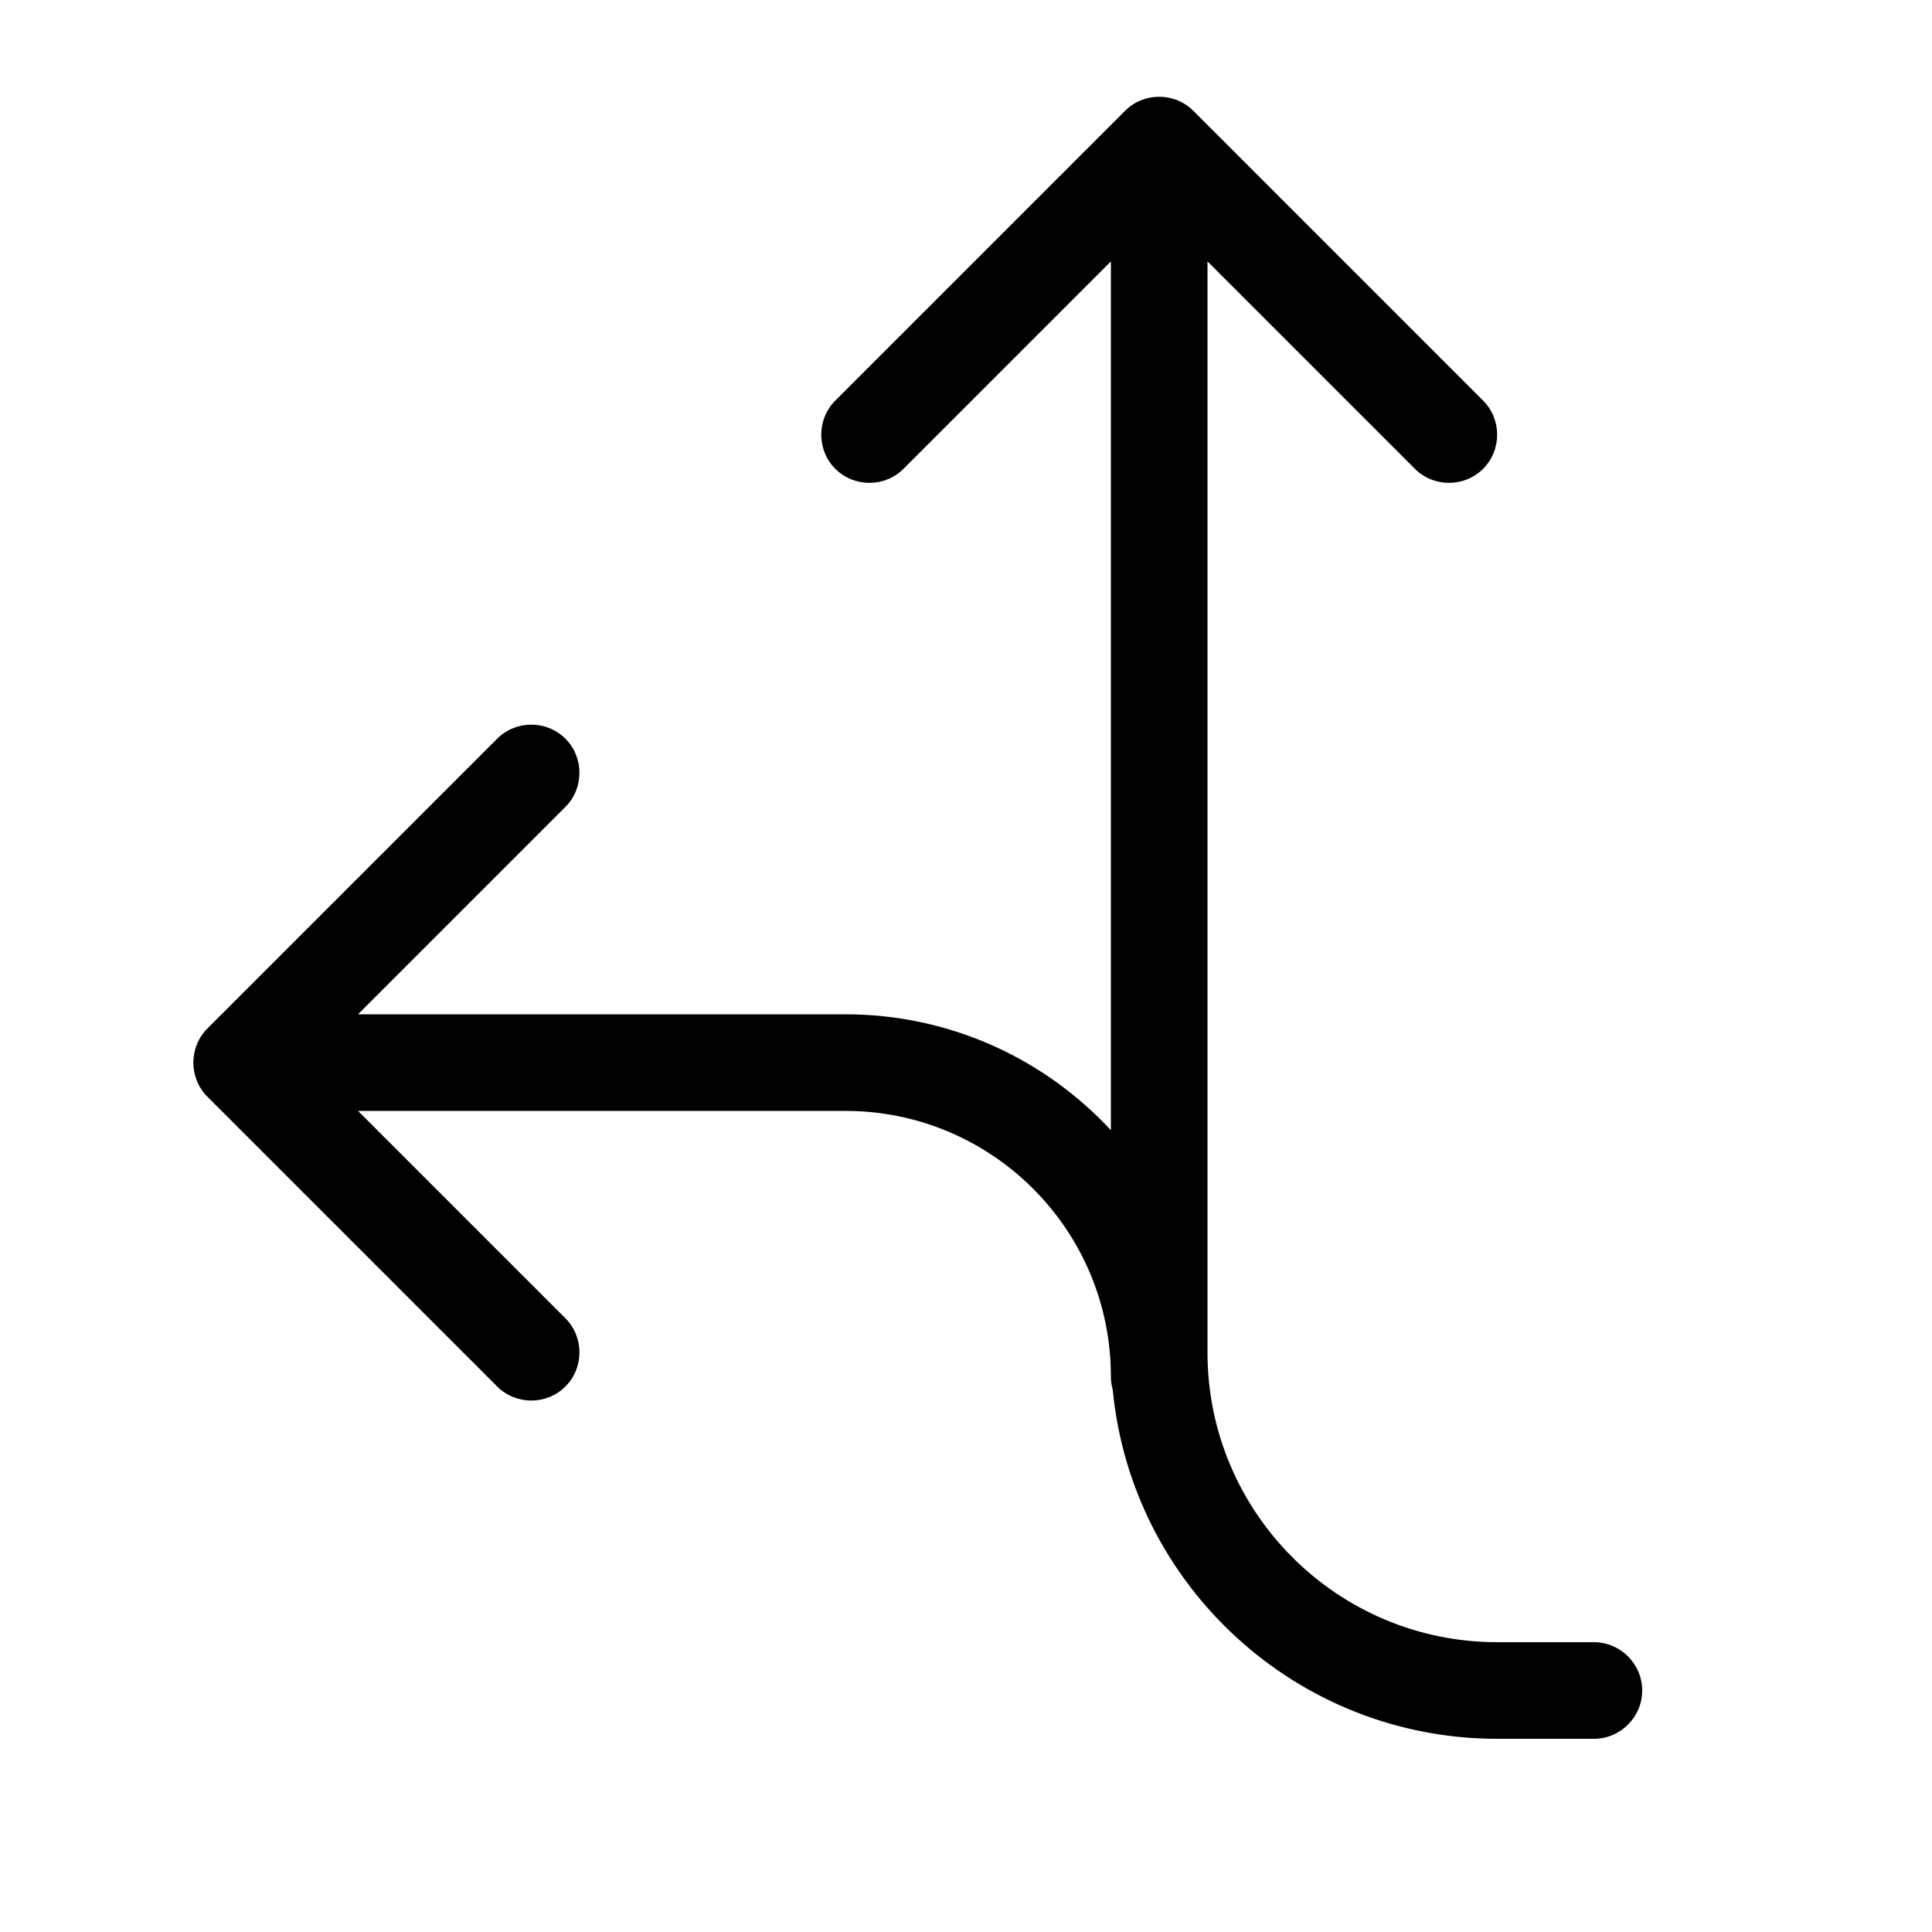 <svg xmlns="http://www.w3.org/2000/svg" viewBox="0 0 640 640"><!--! Font Awesome Pro 7.1.0 by @fontawesome - https://fontawesome.com License - https://fontawesome.com/license (Commercial License) Copyright 2025 Fonticons, Inc. --><path fill="currentColor" d="M395.3 36.7C389.1 30.5 378.9 30.5 372.7 36.7L276.7 132.7C270.5 138.9 270.5 149.1 276.7 155.3C282.9 161.5 293.1 161.5 299.3 155.3L368 86.6L368 374.4C346.1 350.8 314.8 336 280 336L118.6 336L187.3 267.3C193.5 261.1 193.5 250.9 187.3 244.7C181.1 238.5 170.9 238.5 164.7 244.7L68.7 340.7C62.5 346.9 62.5 357.1 68.7 363.3L164.7 459.3C170.9 465.5 181.1 465.5 187.3 459.3C193.5 453.1 193.5 442.9 187.3 436.7L118.6 368L280 368C328.6 368 368 407.4 368 456C368 457.5 368.2 458.9 368.6 460.3C374.8 525.2 429.5 576 496 576L528 576C536.8 576 544 568.8 544 560C544 551.2 536.8 544 528 544L496 544C443 544 400 501 400 448L400 86.6L468.7 155.3C474.9 161.5 485.1 161.5 491.3 155.3C497.5 149.1 497.5 138.9 491.3 132.7L395.3 36.7z"/></svg>